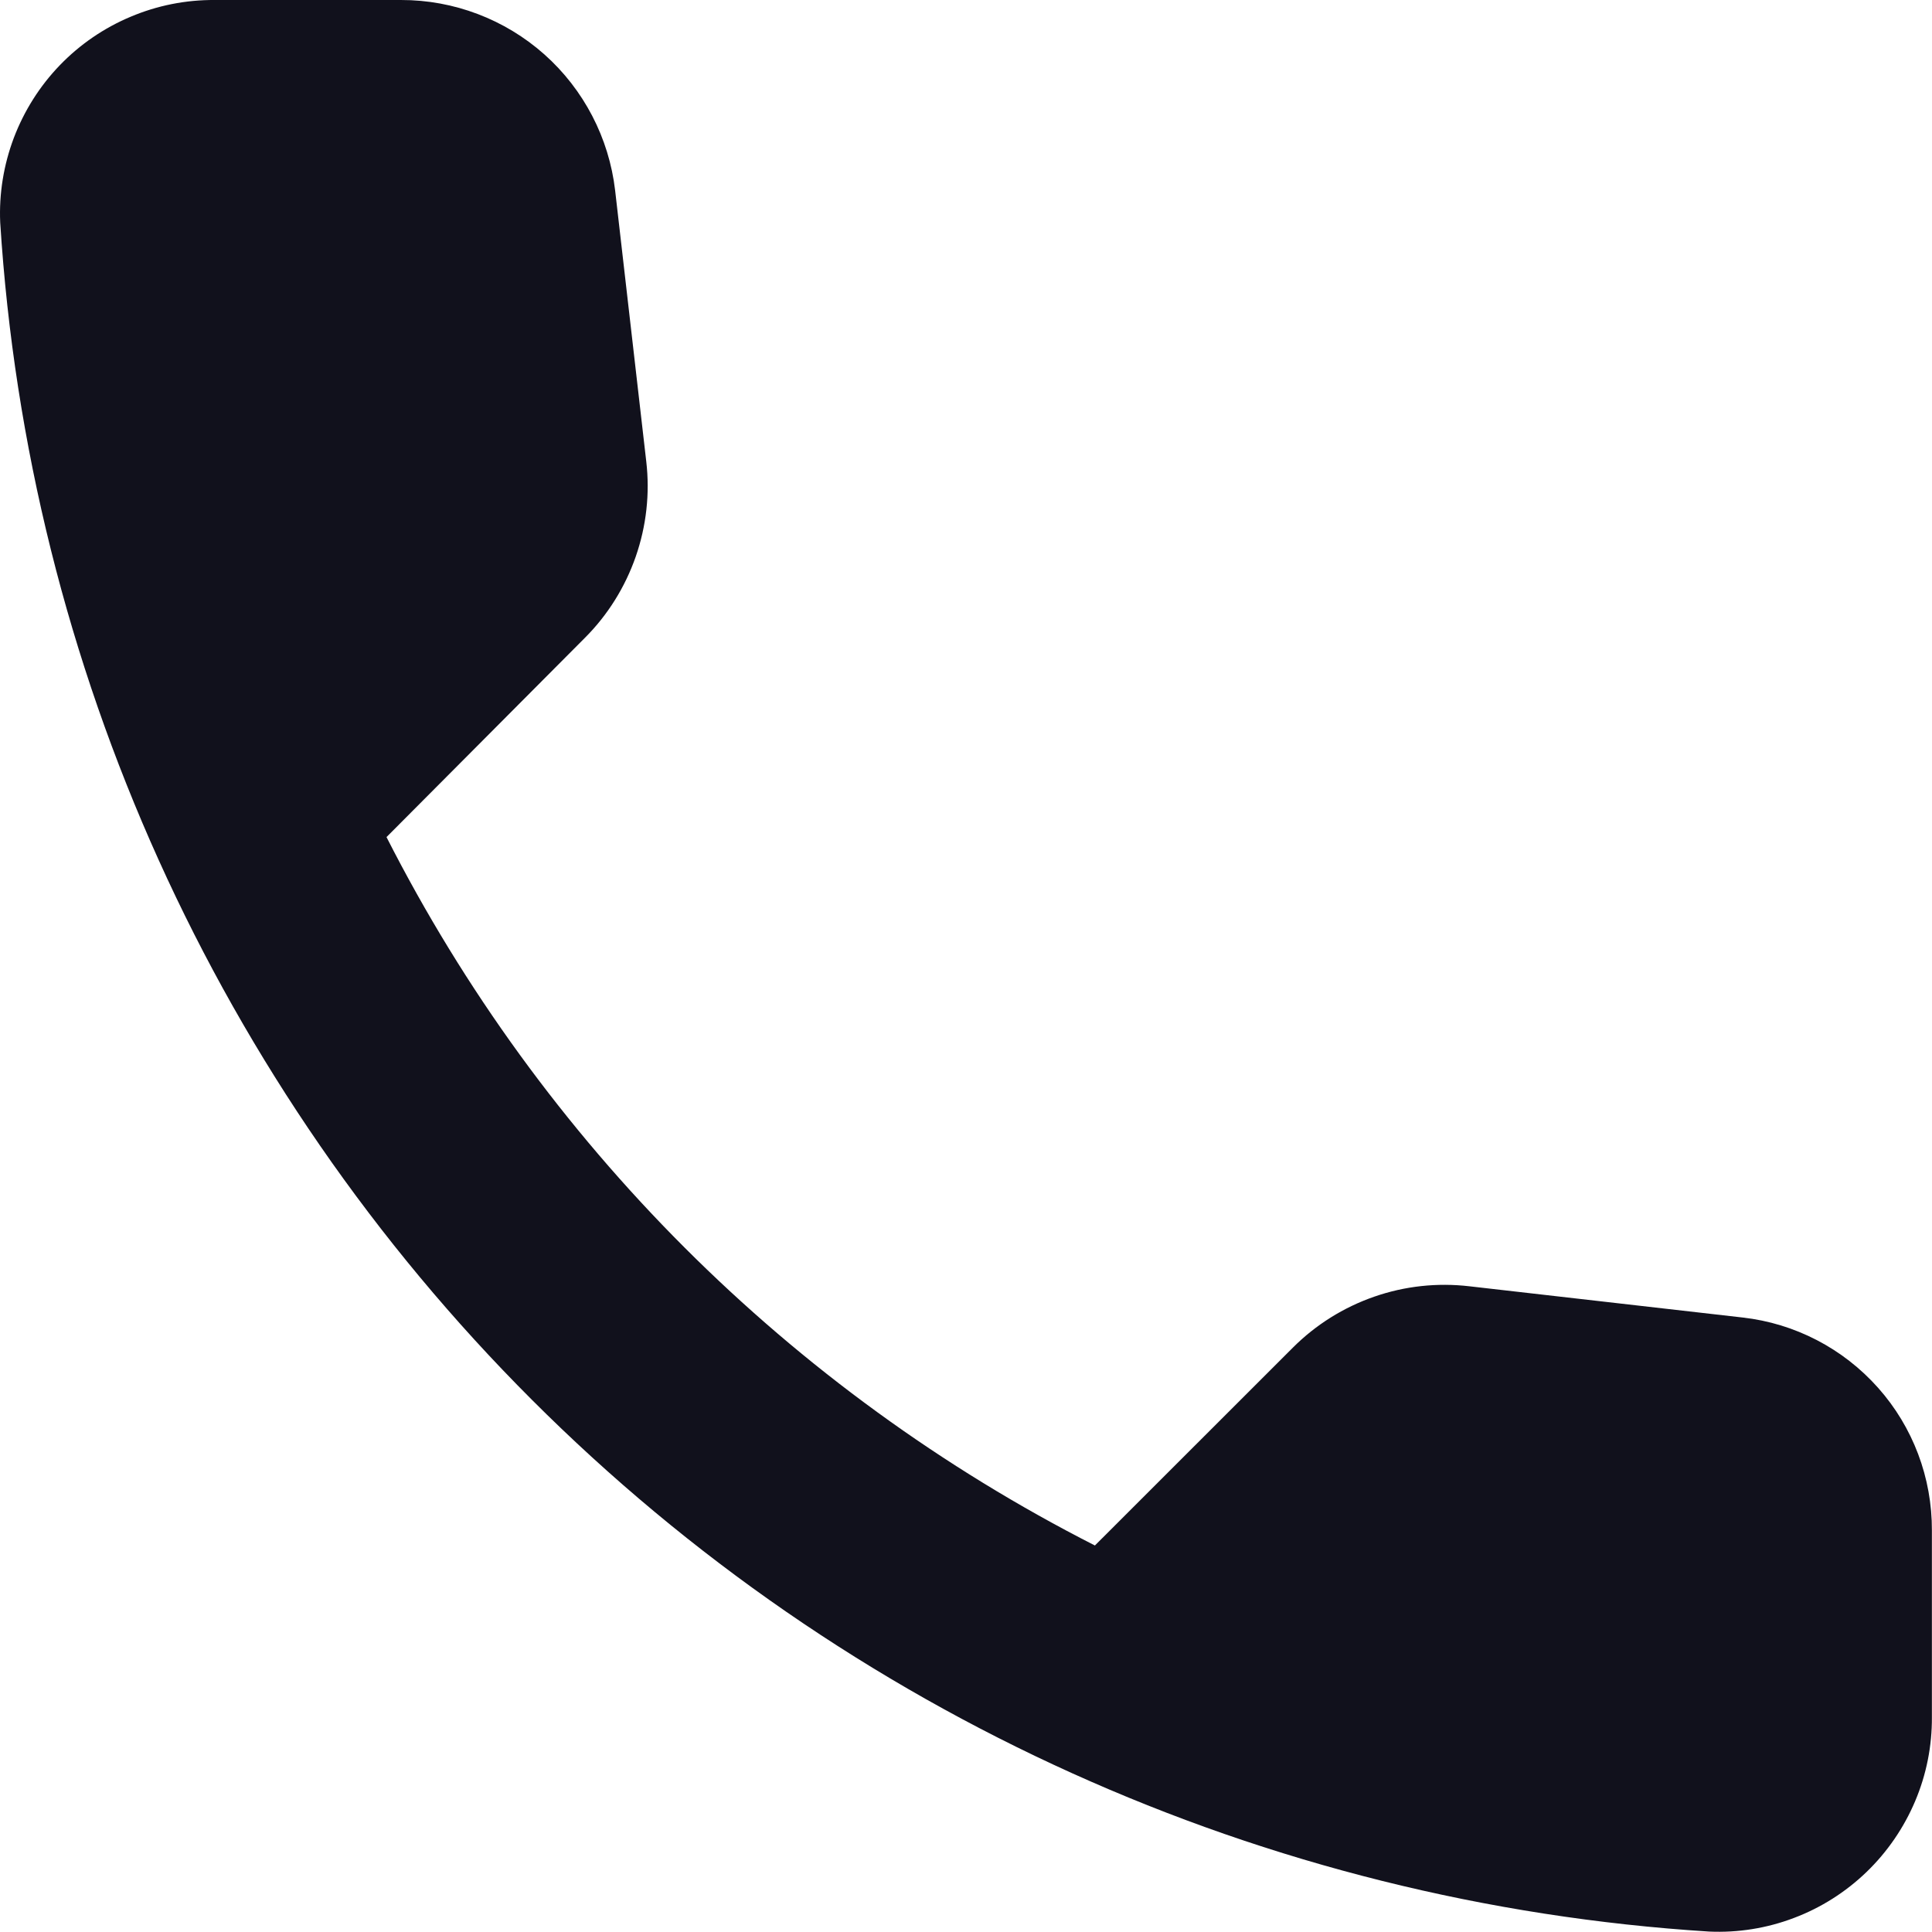 <svg width="18" height="18" viewBox="0 0 18 18" fill="none" xmlns="http://www.w3.org/2000/svg">
<path d="M16.236 12.275L13.69 11.984C13.39 11.949 13.087 11.982 12.803 12.081C12.518 12.18 12.259 12.342 12.046 12.555L10.201 14.399C7.358 12.952 5.047 10.642 3.601 7.799L5.45 5.942C5.663 5.729 5.824 5.47 5.923 5.186C6.022 4.901 6.056 4.598 6.021 4.299L5.731 1.774C5.674 1.285 5.439 0.834 5.072 0.507C4.704 0.18 4.228 -0.001 3.736 4.13122e-05H2.002C1.732 -0.002 1.465 0.051 1.217 0.156C0.969 0.26 0.744 0.414 0.557 0.608C0.37 0.802 0.225 1.032 0.129 1.284C0.034 1.536 -0.01 1.805 0.002 2.074C0.263 6.211 2.024 10.111 4.956 13.042C7.887 15.973 11.787 17.735 15.924 17.996C16.193 18.008 16.462 17.965 16.714 17.869C16.966 17.774 17.196 17.628 17.39 17.441C17.584 17.254 17.738 17.029 17.843 16.781C17.948 16.533 18.001 16.266 17.999 15.996V14.259C18.001 13.769 17.823 13.295 17.497 12.929C17.171 12.563 16.723 12.33 16.236 12.275Z" fill="#11111C"/>
</svg>
